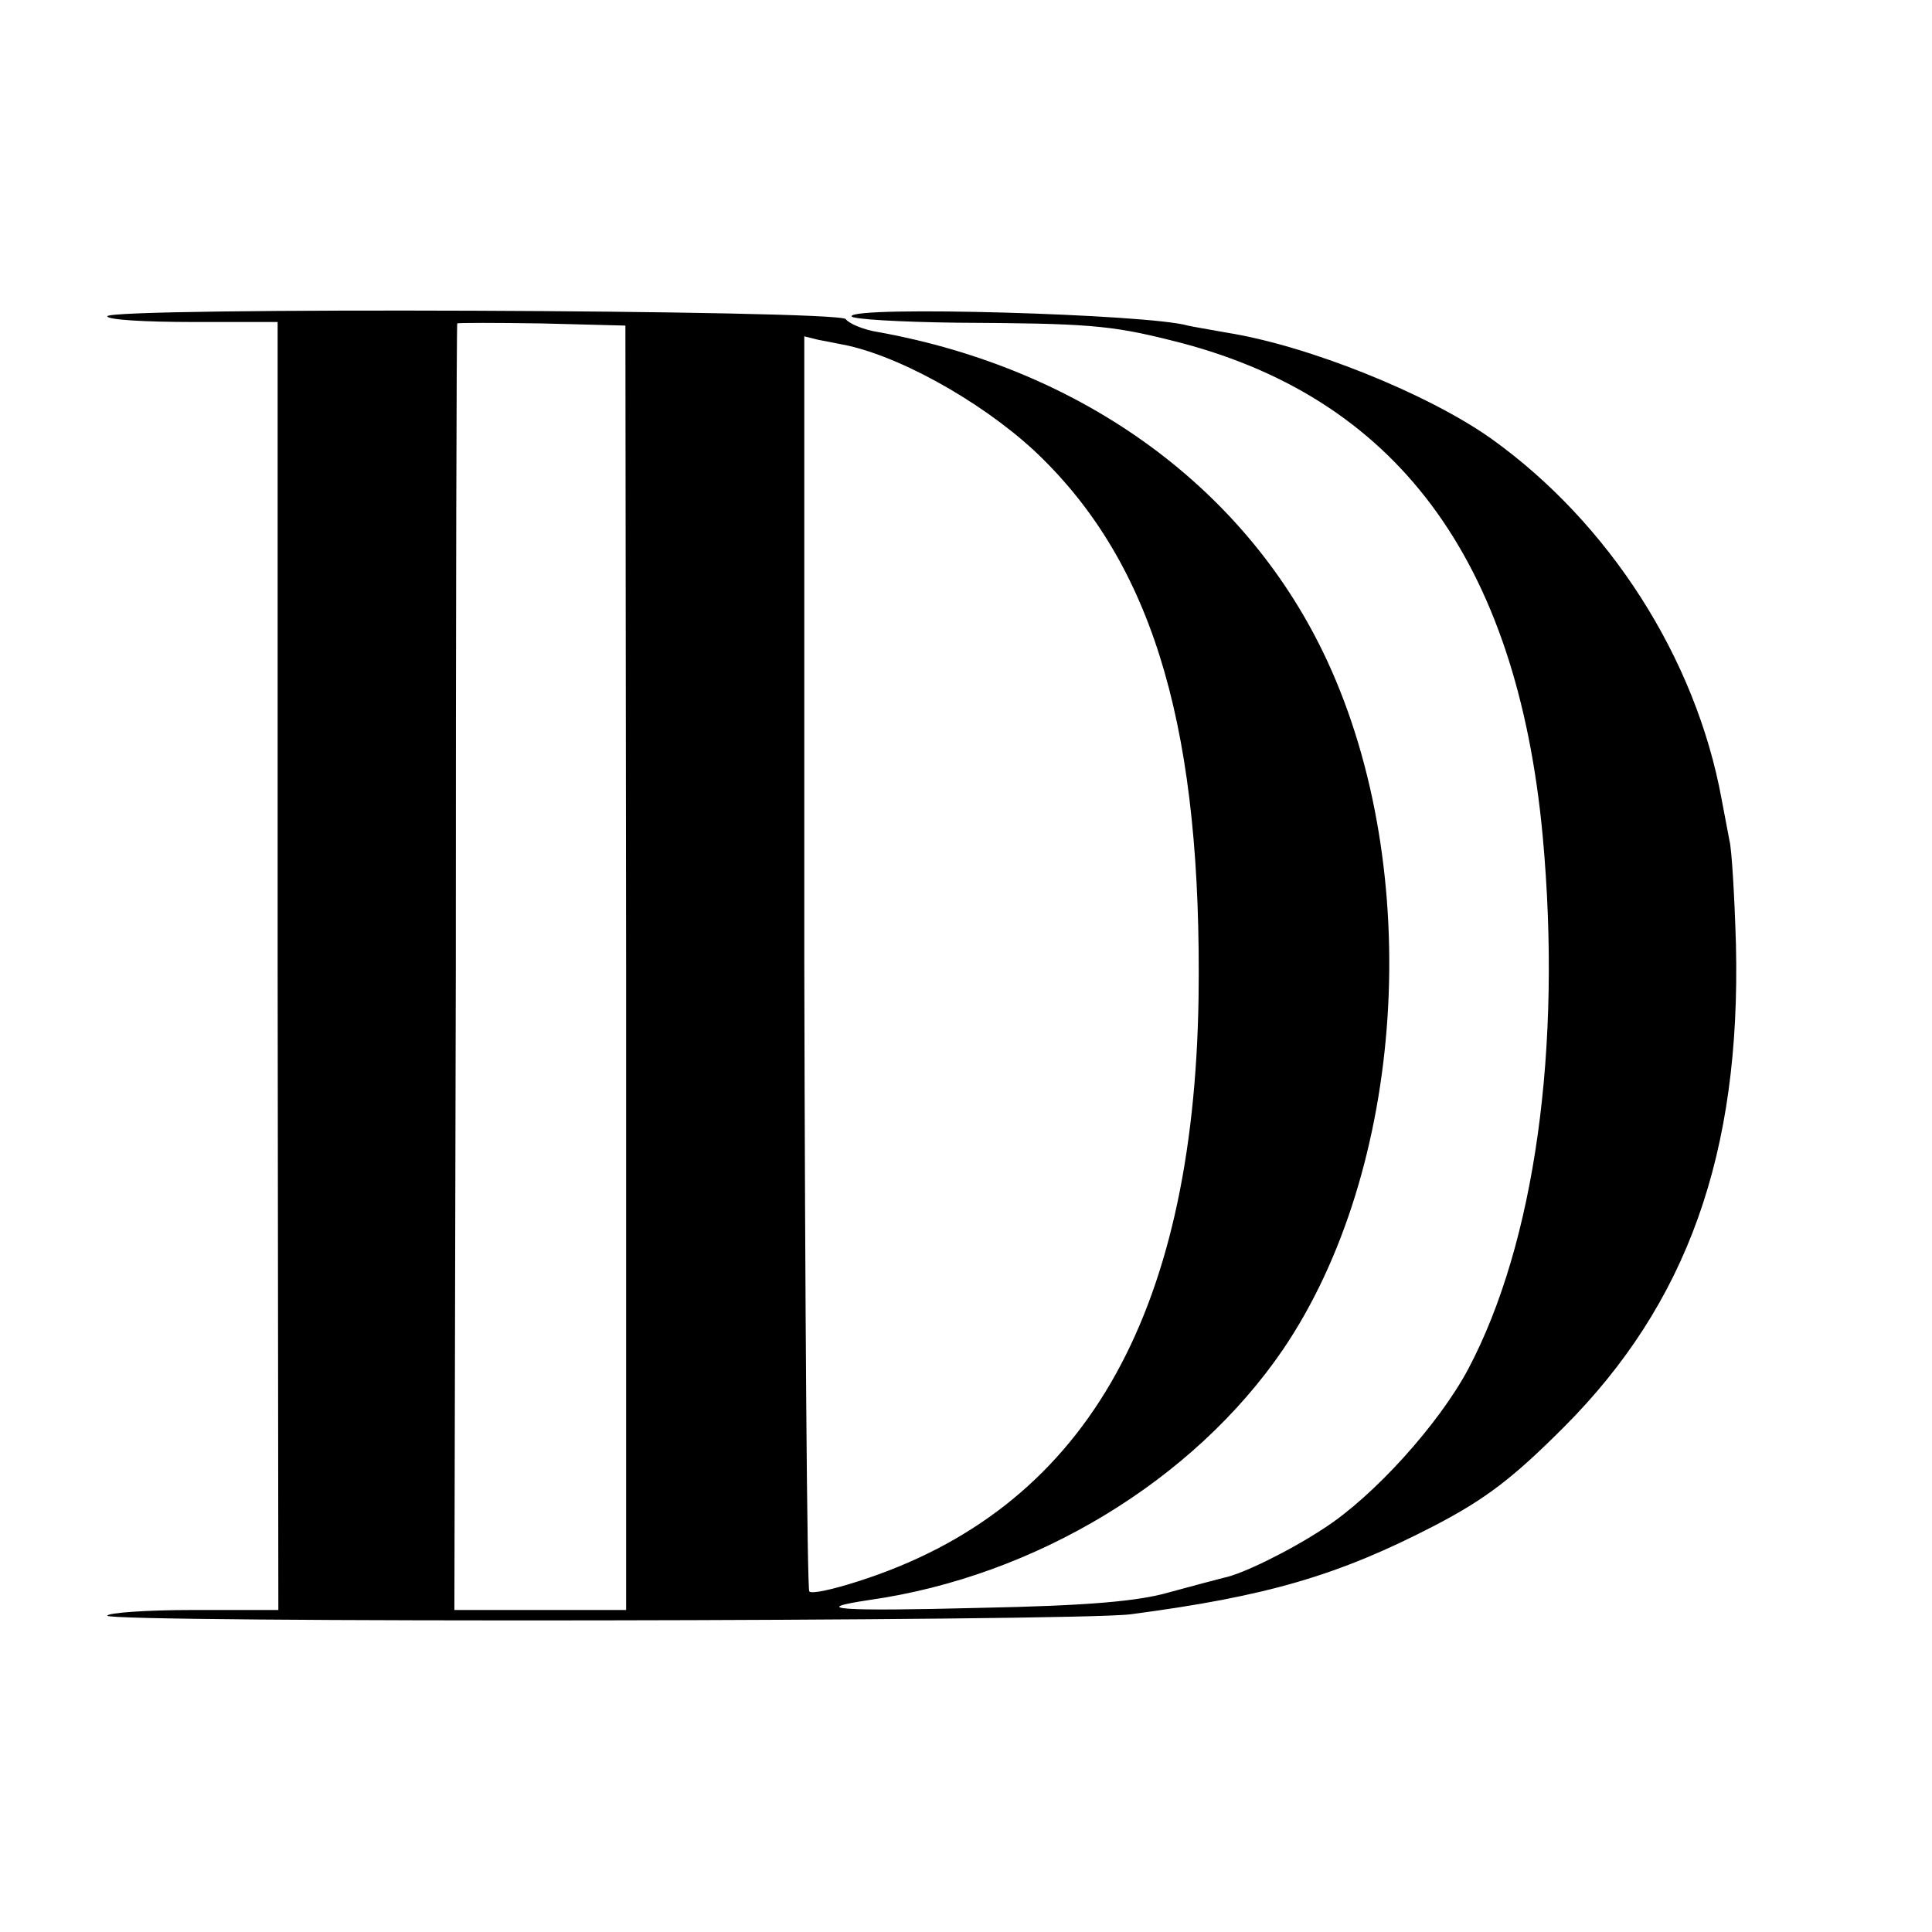 <?xml version="1.0" standalone="no"?>
<!DOCTYPE svg PUBLIC "-//W3C//DTD SVG 20010904//EN"
 "http://www.w3.org/TR/2001/REC-SVG-20010904/DTD/svg10.dtd">
<svg version="1.0" xmlns="http://www.w3.org/2000/svg"
 width="270pt" height="270pt" viewBox="0 0 270 270"
 preserveAspectRatio="xMidYMid meet">
<g transform="translate(0,270) scale(0.1,-0.1)"
fill="#000000" stroke="none">
<path d="M150 2258 c0 -5 54 -8 119 -8 l119 0 0 -900 1 -900 -120 0 c-65 0
-119 -4 -119 -8 0 -10 1354 -8 1430 2 190 25 290 54 425 124 71 37 109 66 180
137 173 173 248 383 241 675 -2 69 -6 134 -9 145 -2 11 -7 37 -11 58 -36 197
-157 386 -322 504 -89 63 -256 130 -369 148 -27 5 -52 9 -55 10 -55 16 -470
28 -470 13 0 -4 66 -8 148 -9 179 -1 213 -3 300 -25 312 -77 482 -305 518
-693 27 -295 -11 -568 -104 -744 -41 -77 -132 -178 -202 -223 -47 -31 -114
-64 -140 -69 -8 -2 -42 -11 -75 -20 -44 -13 -116 -19 -265 -22 -196 -5 -242
-2 -155 11 232 33 453 167 578 350 171 252 198 668 62 962 -111 240 -340 408
-628 460 -20 3 -41 12 -45 18 -8 13 -1032 17 -1032 4z m725 -911 l0 -897 -120
0 -120 0 2 897 c0 494 1 899 2 901 1 1 54 1 118 0 l117 -3 1 -898z m310 870
c84 -19 203 -89 273 -159 157 -156 222 -384 217 -753 -7 -448 -162 -715 -476
-815 -34 -11 -65 -18 -68 -14 -3 3 -6 399 -7 880 l0 874 20 -5 c12 -2 30 -6
41 -8z"/>
</g>
</svg>

